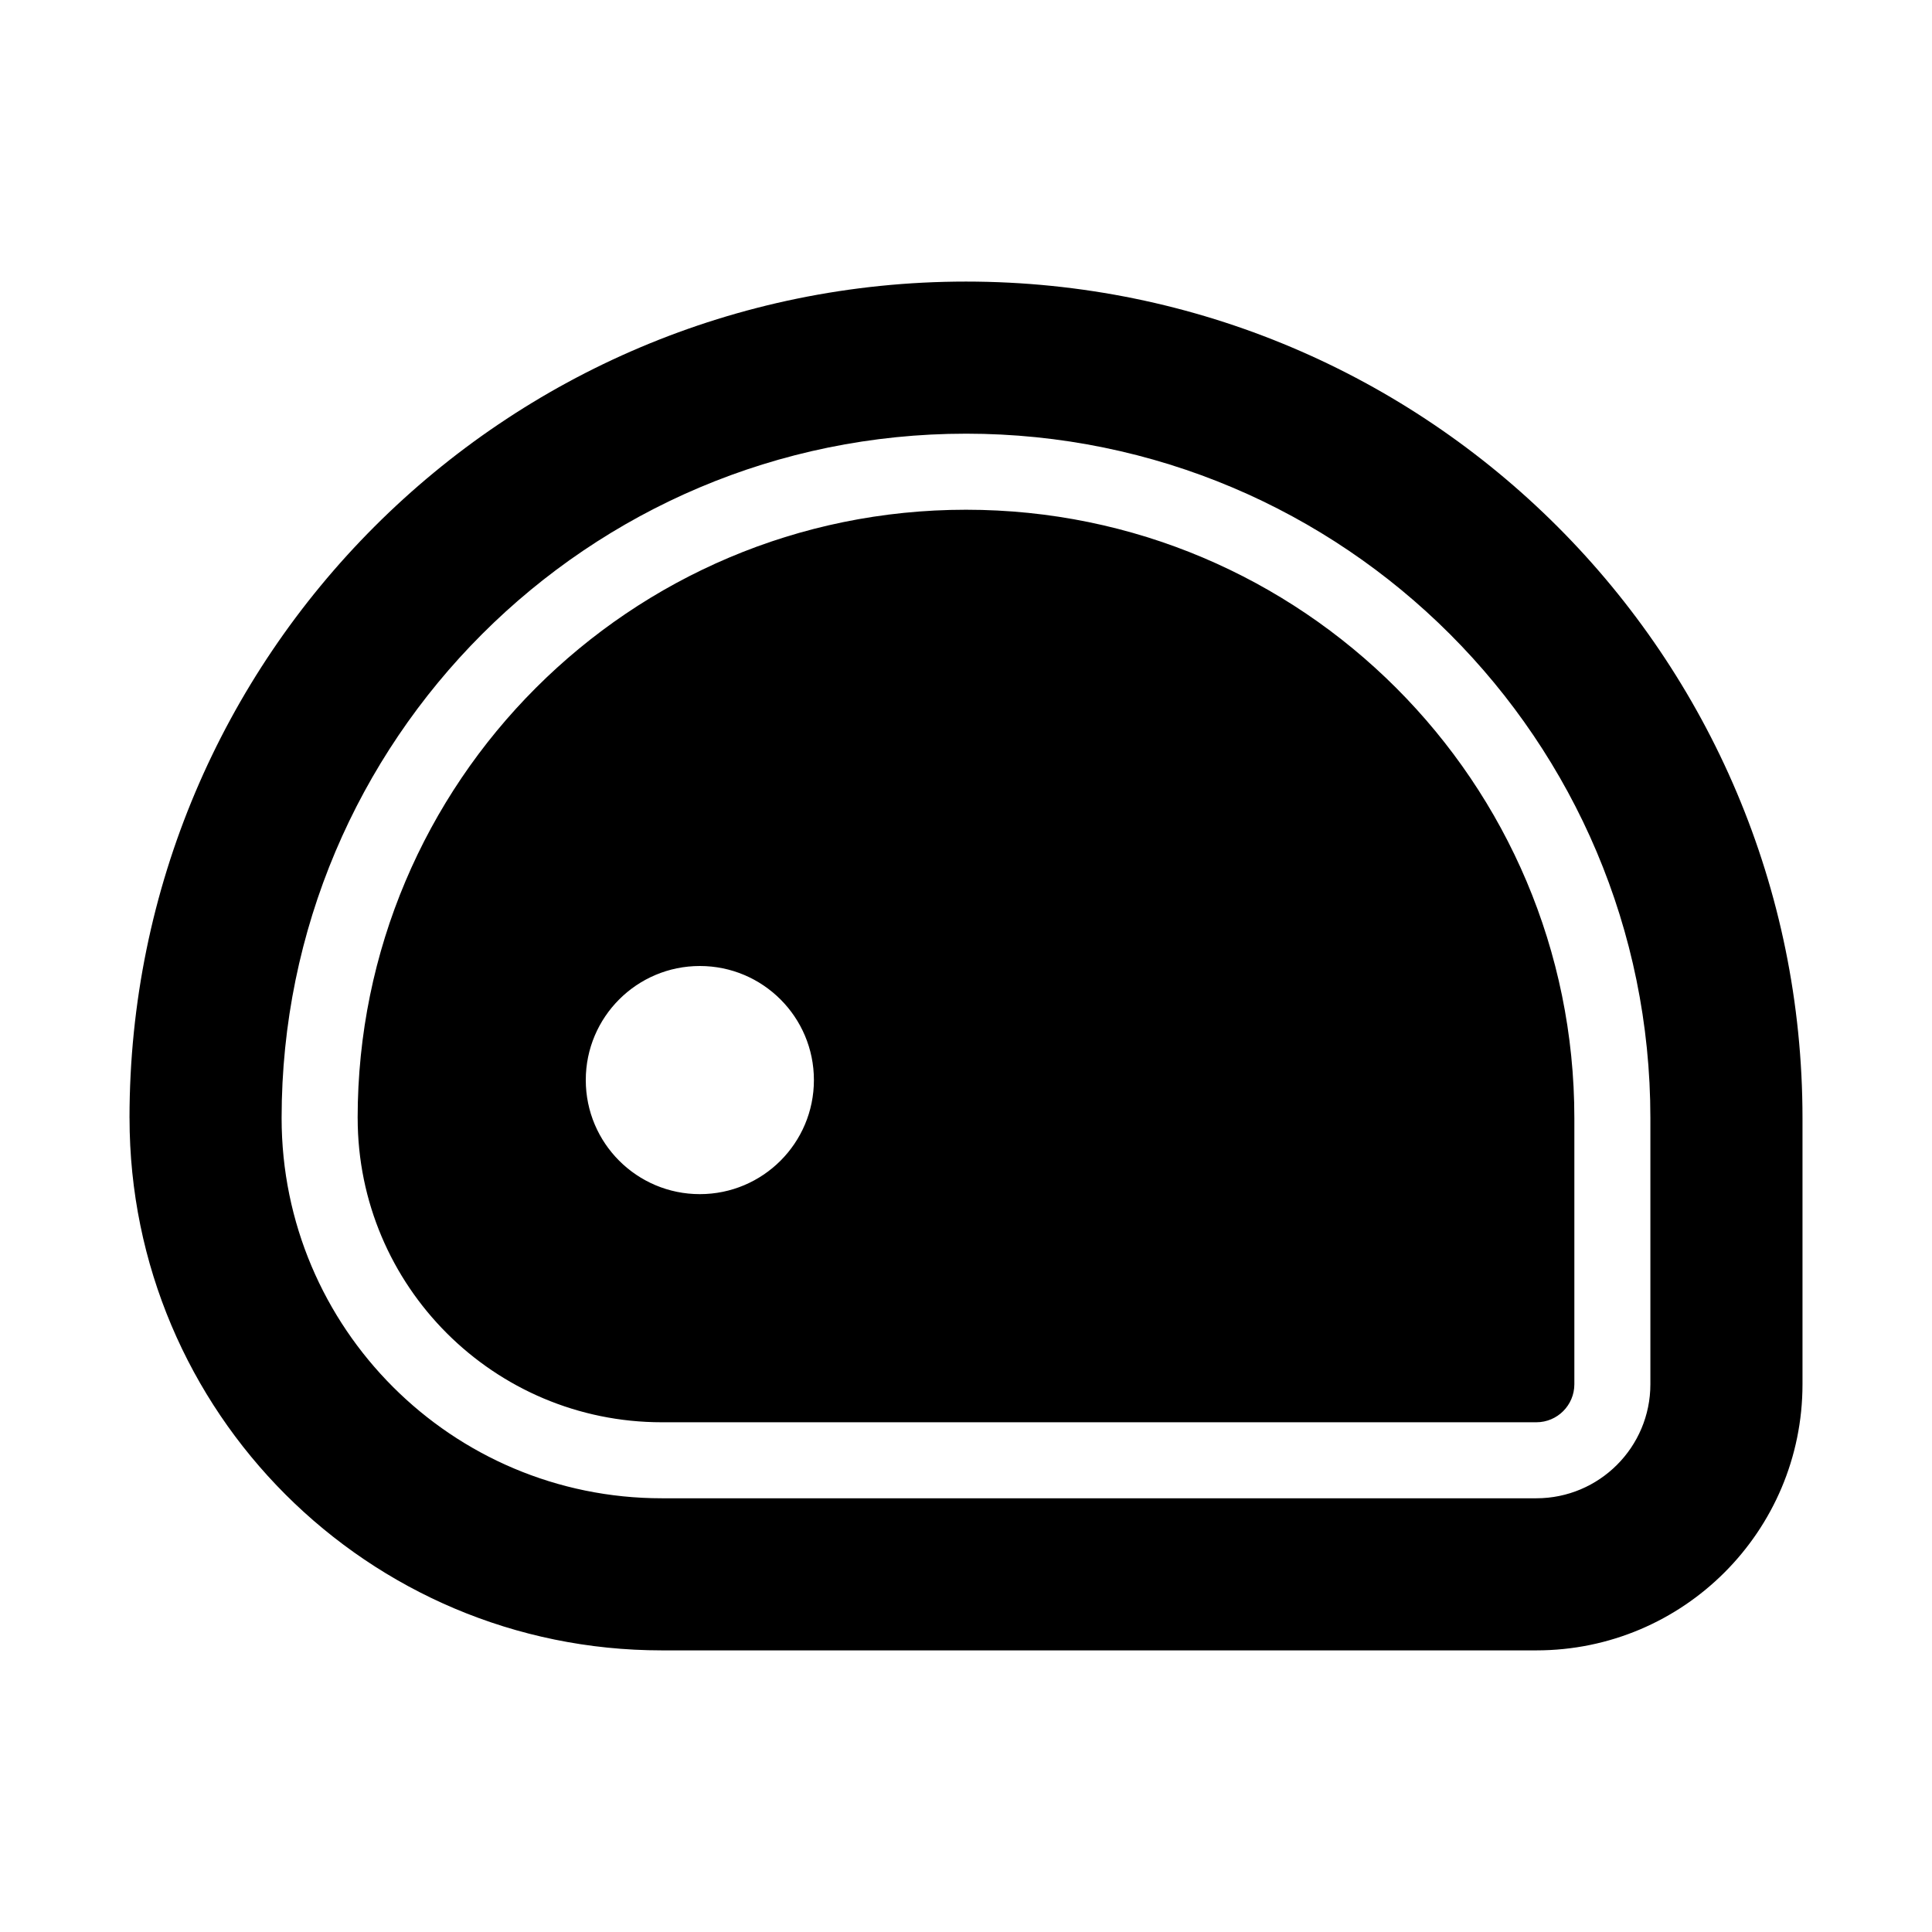 <?xml version="1.0" encoding="UTF-8"?>
<!-- Uploaded to: SVG Repo, www.svgrepo.com, Generator: SVG Repo Mixer Tools -->
<svg fill="#000000" width="800px" height="800px" version="1.1" viewBox="144 144 512 512" xmlns="http://www.w3.org/2000/svg">
 <g fill-rule="evenodd">
  <path d="m611.6 440.3c0-116.86-94.738-211.6-211.6-211.6-116.86 0-211.6 94.738-211.6 211.6 0 72.344 58.648 130.99 130.99 130.99h231.75c33.387 0 60.457-27.066 60.457-60.457zm-211.6-151.14c-83.473 0-151.14 67.672-151.14 151.14 0 38.953 31.582 70.531 70.535 70.531h231.75v-70.531c0-83.473-67.672-151.14-151.14-151.14zm-191.45 151.14c0-105.73 85.715-191.45 191.45-191.45s191.45 85.715 191.45 191.45v70.531c0 22.262-18.047 40.305-40.305 40.305h-231.75c-61.215 0-110.84-49.621-110.84-110.84zm120.91 30.227c22.262 0 40.305-18.043 40.305-40.305 0-22.258-18.043-40.305-40.305-40.305-22.258 0-40.305 18.047-40.305 40.305 0 22.262 18.047 40.305 40.305 40.305z"/>
  <path d="m178.32 440.3c0-122.43 99.246-221.68 221.68-221.68 122.43 0 221.68 99.246 221.68 221.68v70.531c0 38.957-31.578 70.535-70.531 70.535h-231.75c-77.91 0-141.07-63.156-141.07-141.07zm221.68-181.37c-100.17 0-181.37 81.203-181.37 181.37 0 55.648 45.113 100.76 100.76 100.76h231.75c16.691 0 30.227-13.535 30.227-30.23v-70.531c0-100.17-81.203-181.37-181.37-181.37zm0 40.305c-77.91 0-141.07 63.156-141.07 141.07 0 33.391 27.066 60.457 60.457 60.457h221.68v-60.457c0-77.91-63.156-141.07-141.07-141.07zm-161.22 141.07c0-89.039 72.18-161.22 161.22-161.22 89.039 0 161.22 72.18 161.22 161.22v70.531c0 5.566-4.512 10.078-10.074 10.078h-231.75c-44.52 0-80.609-36.09-80.609-80.609zm90.684-40.305c-16.691 0-30.227 13.535-30.227 30.227 0 16.695 13.535 30.23 30.227 30.23 16.695 0 30.23-13.535 30.23-30.23 0-16.691-13.535-30.227-30.23-30.227zm-50.379 30.227c0-27.824 22.555-50.379 50.379-50.379 27.824 0 50.383 22.555 50.383 50.379 0 27.828-22.559 50.383-50.383 50.383-27.824 0-50.379-22.555-50.379-50.383z"/>
 </g>
</svg>